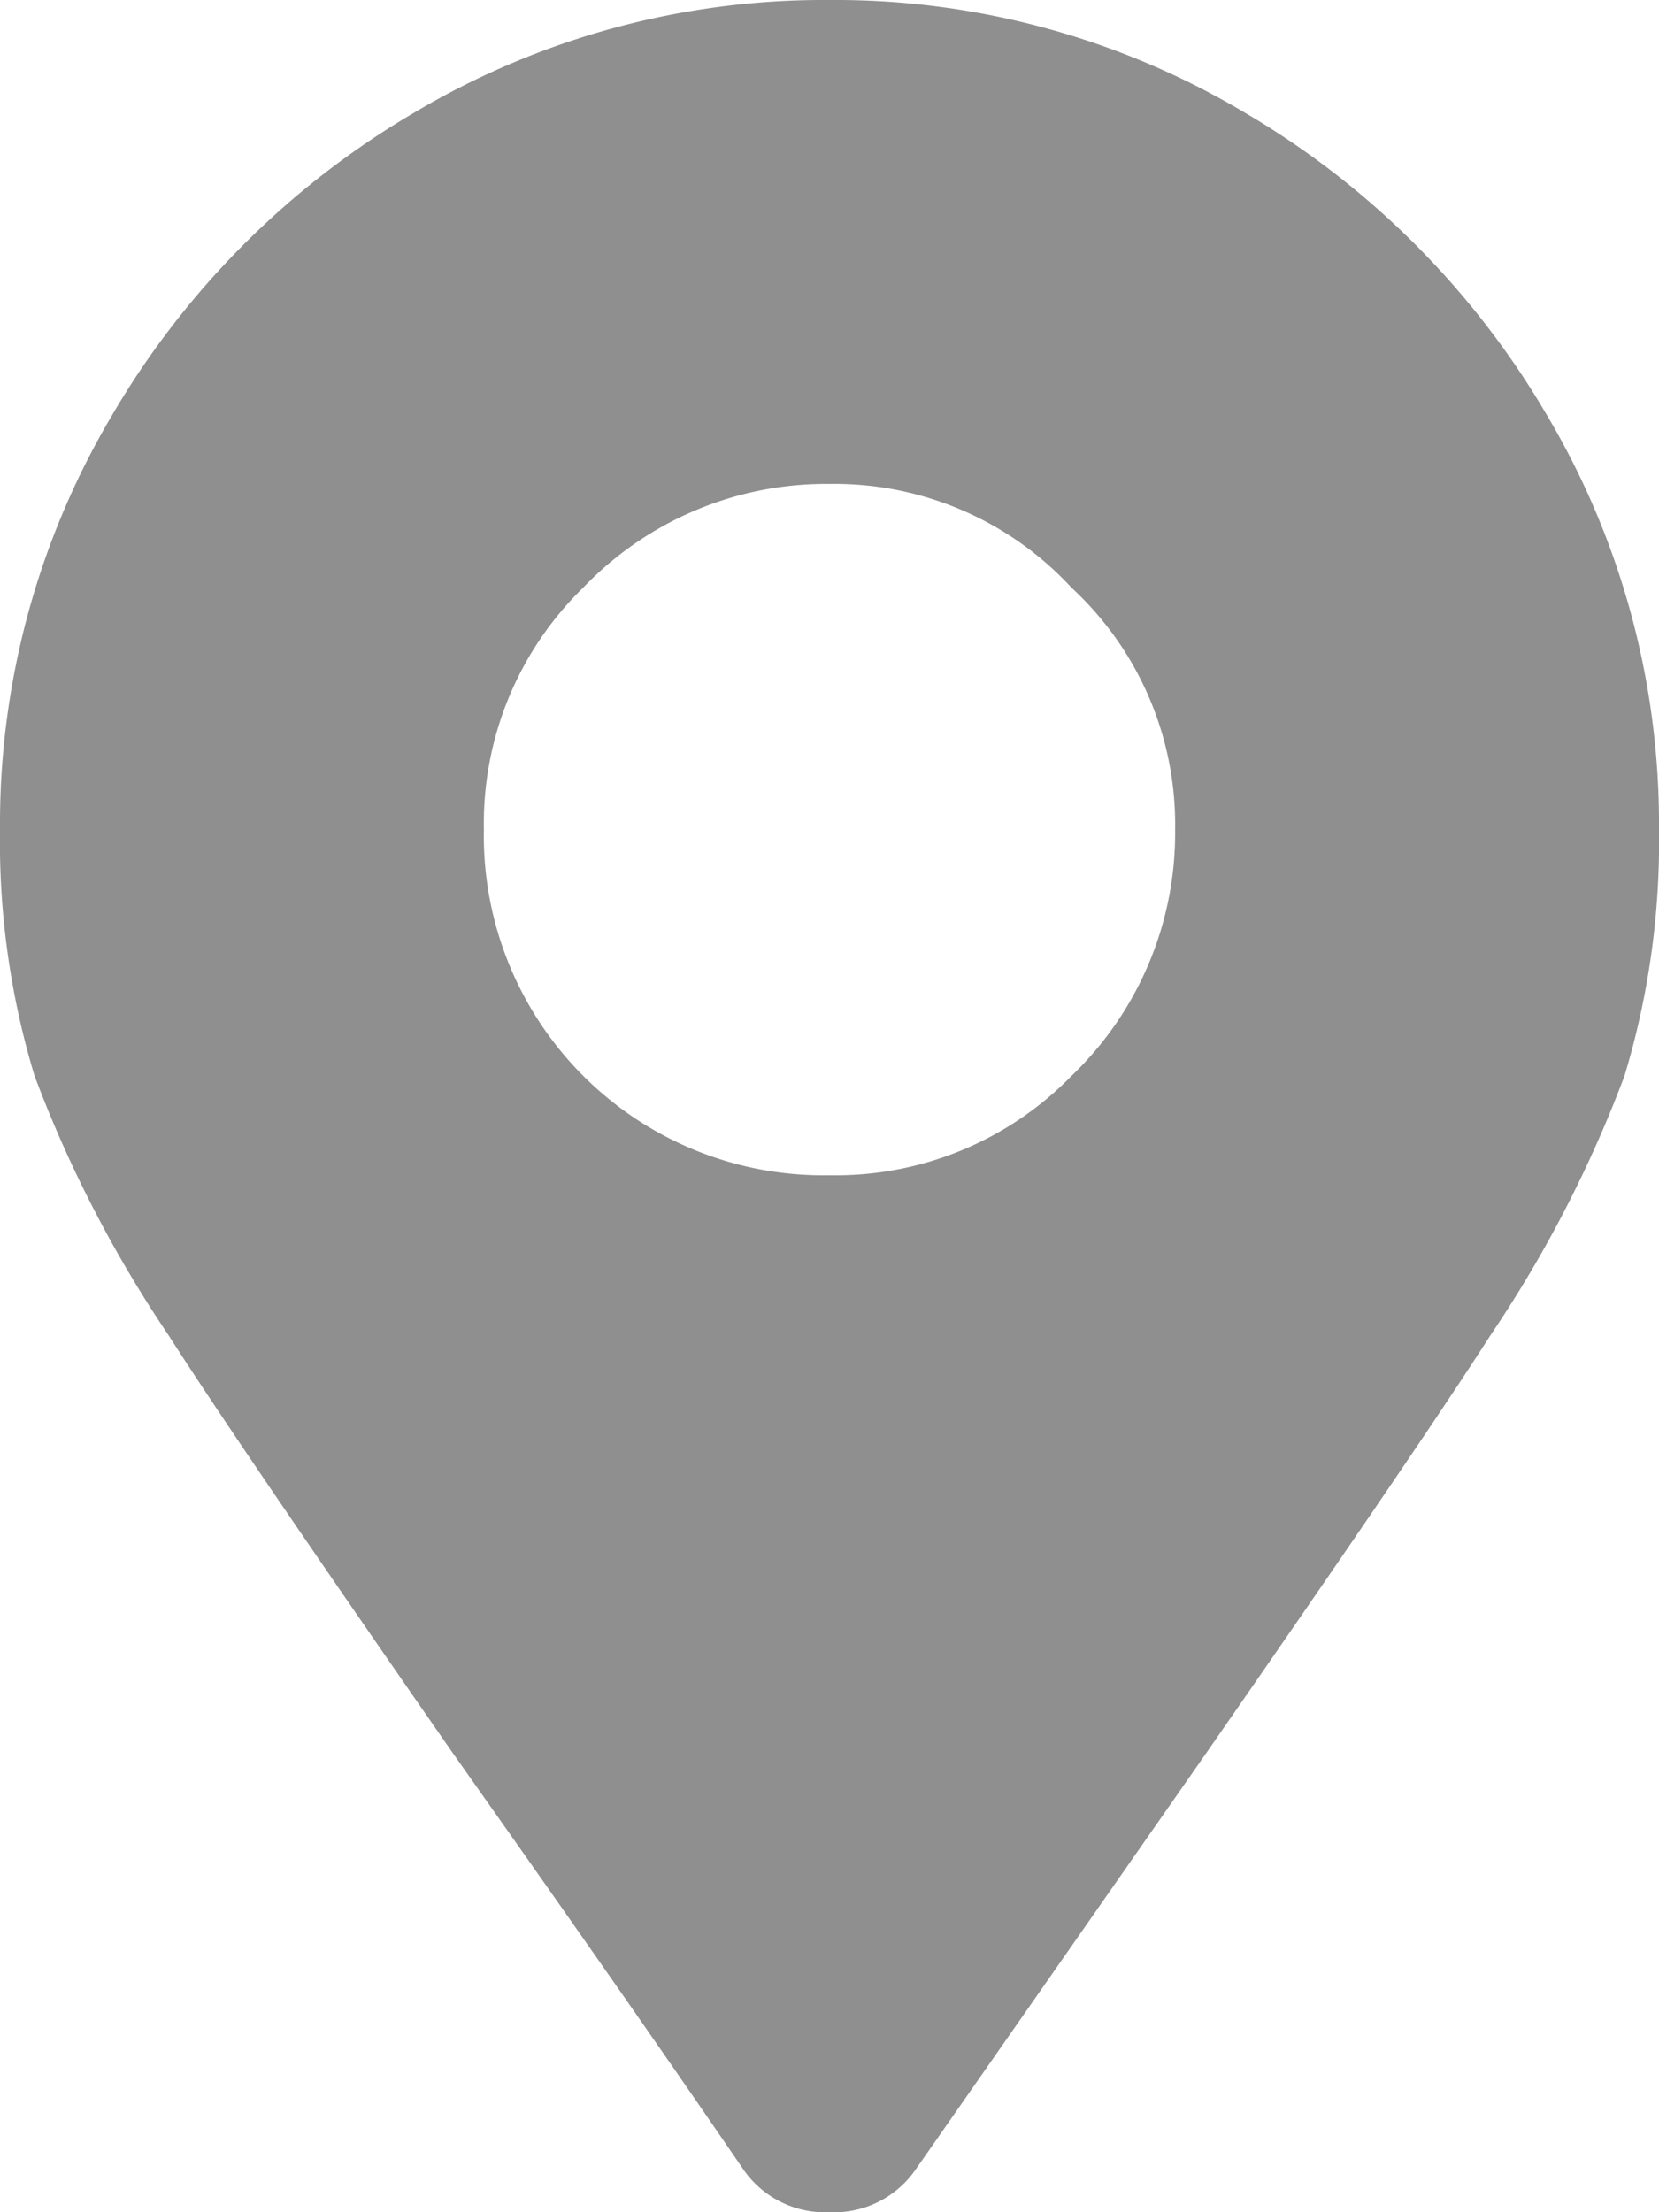 <svg xmlns="http://www.w3.org/2000/svg" width="33" height="44" viewBox="0 0 33 44">
  <path id="place_icon" d="M14.781,43.641q-2.234-3.266-5.758-8.25-4.3-6.187-5.672-8.336A24.731,24.731,0,0,1,.688,21.9,16.059,16.059,0,0,1,0,17,15.926,15.926,0,0,1,2.234,8.75,16.816,16.816,0,0,1,8.25,2.734,15.926,15.926,0,0,1,16.5.5a15.926,15.926,0,0,1,8.25,2.234A16.816,16.816,0,0,1,30.766,8.75,15.925,15.925,0,0,1,33,17a16.06,16.06,0,0,1-.687,4.9,24.731,24.731,0,0,1-2.664,5.156q-1.375,2.148-5.672,8.336l-5.758,8.25A1.972,1.972,0,0,1,16.5,44.5,1.972,1.972,0,0,1,14.781,43.641ZM16.5,23.875A6.55,6.55,0,0,0,21.313,21.9,6.692,6.692,0,0,0,23.375,17a6.414,6.414,0,0,0-2.062-4.812A6.414,6.414,0,0,0,16.5,10.125a6.692,6.692,0,0,0-4.9,2.063A6.55,6.55,0,0,0,9.625,17,6.752,6.752,0,0,0,16.5,23.875Z" transform="translate(0 -0.5)" fill="#8f8f8f"/>
</svg>
